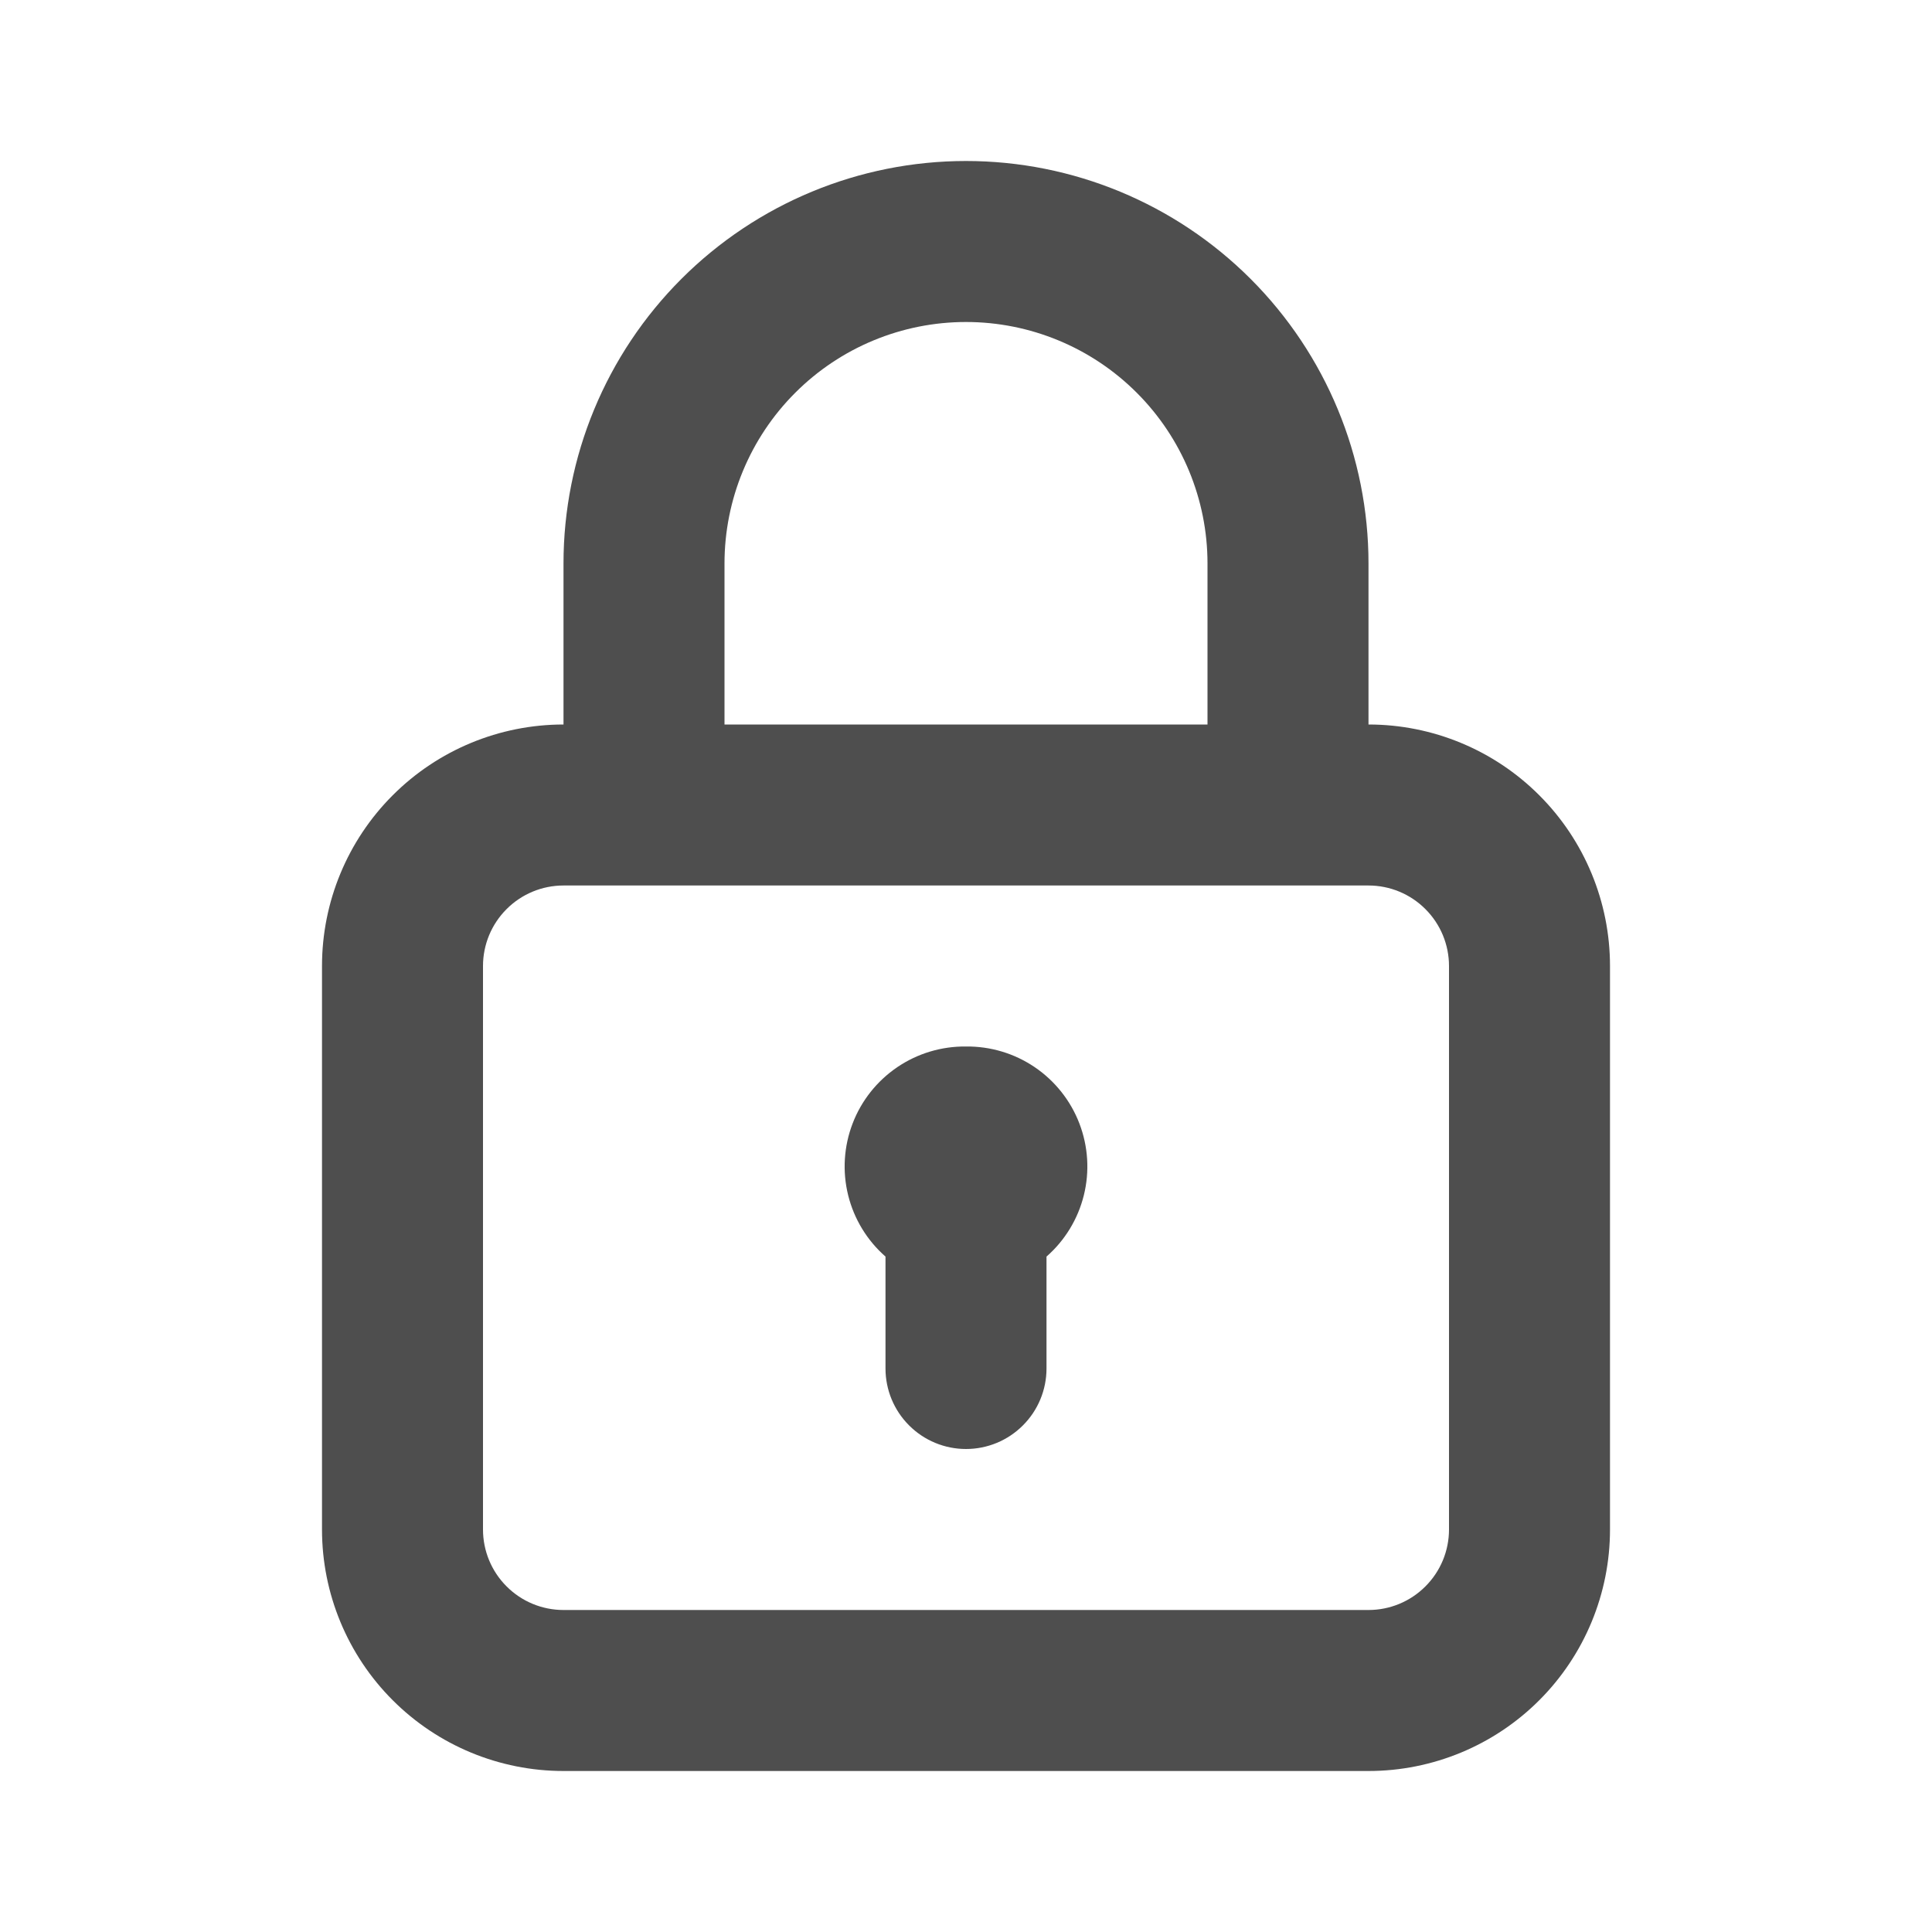 <svg width="42" height="42" viewBox="0 0 42 42" fill="none" xmlns="http://www.w3.org/2000/svg">
<path d="M21 22.75C20.467 22.744 19.945 22.901 19.505 23.2C19.064 23.5 18.725 23.927 18.535 24.424C18.344 24.922 18.31 25.466 18.438 25.983C18.566 26.5 18.849 26.966 19.25 27.317V29.75C19.25 30.214 19.434 30.659 19.763 30.987C20.091 31.316 20.536 31.5 21 31.5C21.464 31.5 21.909 31.316 22.237 30.987C22.566 30.659 22.75 30.214 22.75 29.75V27.317C23.151 26.966 23.434 26.5 23.562 25.983C23.69 25.466 23.656 24.922 23.465 24.424C23.275 23.927 22.936 23.5 22.495 23.2C22.055 22.901 21.533 22.744 21 22.75V22.75ZM29.75 15.75V12.25C29.75 9.929 28.828 7.704 27.187 6.063C25.546 4.422 23.321 3.5 21 3.5C18.679 3.5 16.454 4.422 14.813 6.063C13.172 7.704 12.25 9.929 12.25 12.25V15.75C10.858 15.75 9.522 16.303 8.538 17.288C7.553 18.272 7 19.608 7 21V33.25C7 34.642 7.553 35.978 8.538 36.962C9.522 37.947 10.858 38.5 12.25 38.5H29.75C31.142 38.5 32.478 37.947 33.462 36.962C34.447 35.978 35 34.642 35 33.25V21C35 19.608 34.447 18.272 33.462 17.288C32.478 16.303 31.142 15.75 29.75 15.75ZM15.75 12.25C15.75 10.858 16.303 9.522 17.288 8.538C18.272 7.553 19.608 7 21 7C22.392 7 23.728 7.553 24.712 8.538C25.697 9.522 26.25 10.858 26.25 12.25V15.75H15.75V12.25ZM31.5 33.25C31.5 33.714 31.316 34.159 30.987 34.487C30.659 34.816 30.214 35 29.75 35H12.25C11.786 35 11.341 34.816 11.013 34.487C10.684 34.159 10.5 33.714 10.5 33.25V21C10.5 20.536 10.684 20.091 11.013 19.763C11.341 19.434 11.786 19.25 12.25 19.25H29.75C30.214 19.25 30.659 19.434 30.987 19.763C31.316 20.091 31.5 20.536 31.5 21V33.25Z" fill="#4E4E4E"/>
</svg>
